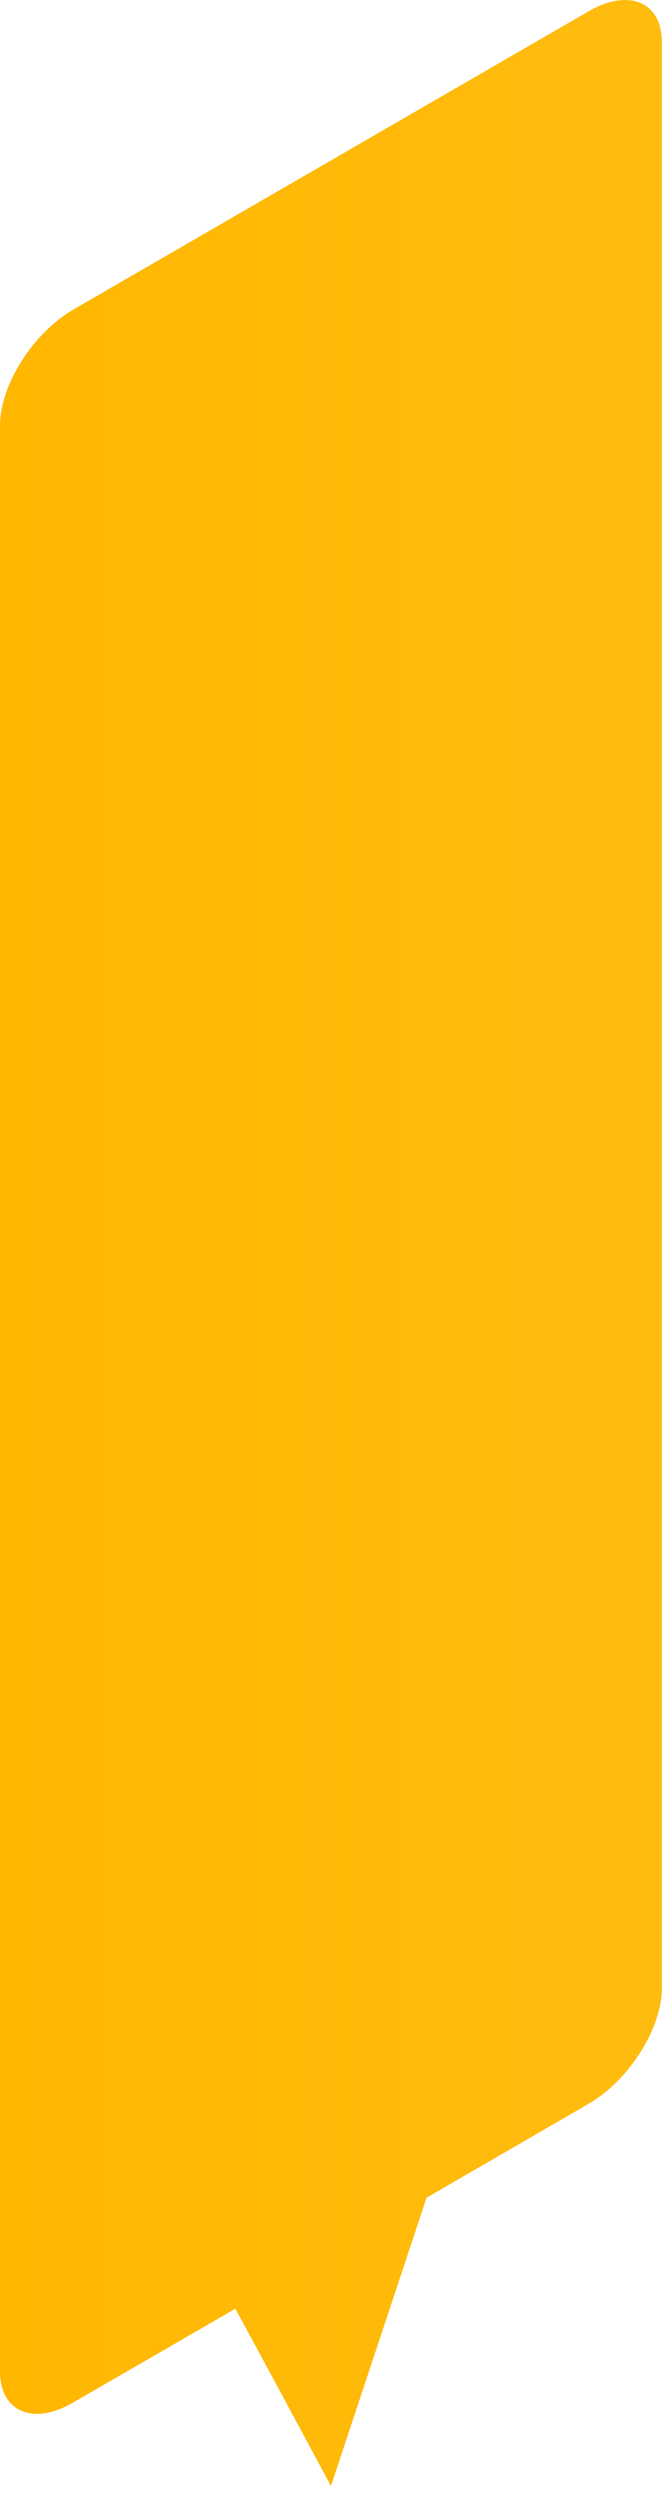 <?xml version="1.0" encoding="utf-8"?>
<svg xmlns="http://www.w3.org/2000/svg" fill="none" height="100%" overflow="visible" preserveAspectRatio="none" style="display: block;" viewBox="0 0 42 158" width="100%">
<path d="M37.224 0.718L4.644 19.562C2.083 21.052 0 24.332 0 26.897V149.874C0 152.44 2.125 153.324 4.644 151.833L14.887 145.914L16.917 149.661L20.934 157.114L24.961 144.988L26.98 138.898L37.224 132.968C39.785 131.488 41.868 128.209 41.868 125.632V2.677C41.868 0.122 39.785 -0.762 37.224 0.718Z" fill="url(#paint0_linear_0_14012)" id="Vector"/>
<defs>
<linearGradient gradientUnits="userSpaceOnUse" id="paint0_linear_0_14012" x1="0" x2="41.868" y1="78.564" y2="78.564">
<stop stop-color="#FFB700"/>
<stop offset="1" stop-color="#FFBC10"/>
</linearGradient>
</defs>
</svg>